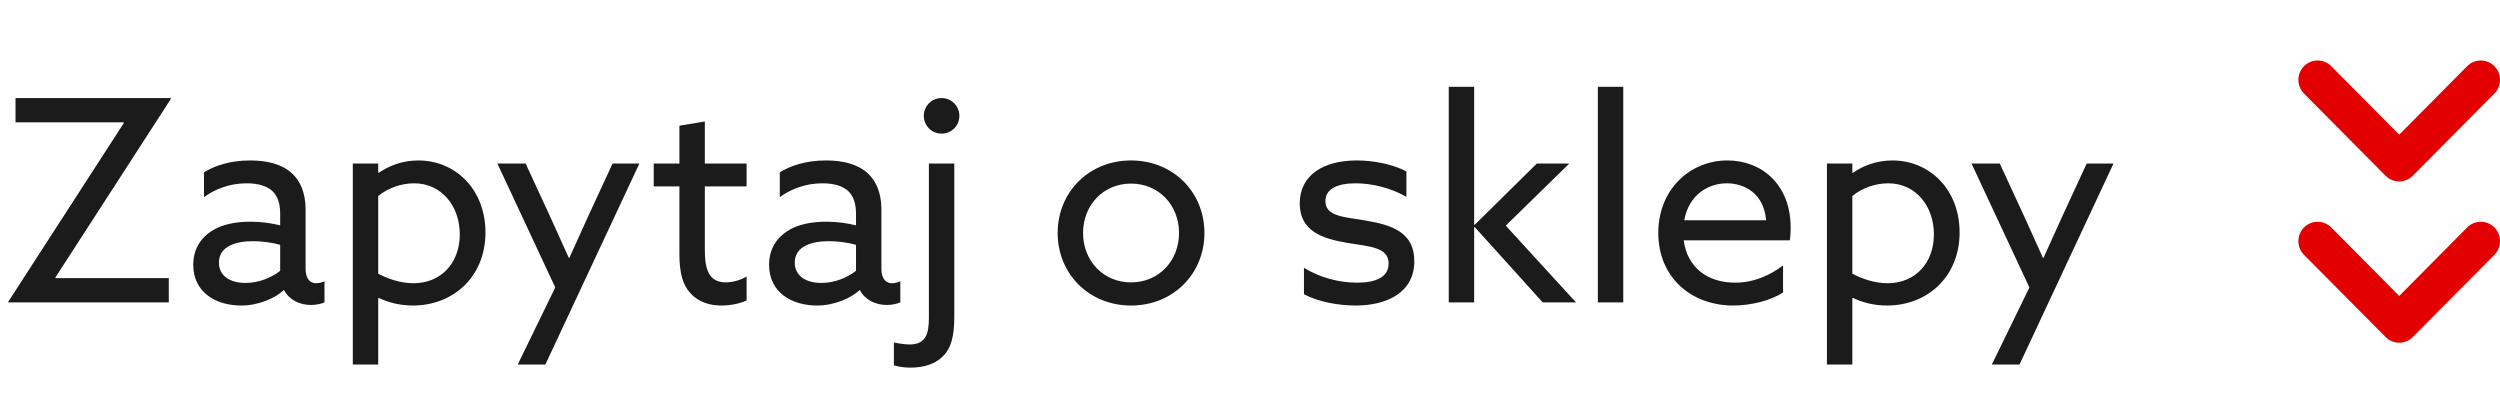 <svg width="124" height="20" viewBox="0 0 124 20" fill="none" xmlns="http://www.w3.org/2000/svg">
<g clip-path="url(#clip0_3369_2163)">
<path d="M8.372 15H0.42L0.406 14.972L6.146 6.096L6.132 6.068H0.77V4.864H8.47L8.484 4.892L2.744 13.768L2.758 13.796H8.372V15ZM11.951 15.154C11.391 15.154 10.775 15.014 10.313 14.664C9.865 14.328 9.585 13.81 9.585 13.138C9.585 12.368 9.949 11.808 10.495 11.458C11.013 11.122 11.713 10.996 12.427 10.996C12.959 10.996 13.449 11.066 13.897 11.178V10.604C13.897 10.1 13.771 9.722 13.505 9.47C13.239 9.232 12.819 9.092 12.231 9.092C11.363 9.092 10.635 9.4 10.117 9.778V8.546C10.649 8.224 11.391 7.958 12.413 7.958C13.253 7.958 13.981 8.14 14.471 8.588C14.877 8.952 15.157 9.54 15.157 10.394V13.32C15.157 13.74 15.311 14.048 15.689 14.048C15.829 14.048 15.983 14.006 16.095 13.95V15C15.927 15.07 15.689 15.126 15.423 15.126C14.877 15.126 14.359 14.888 14.093 14.398H14.065C13.673 14.762 12.875 15.154 11.951 15.154ZM12.175 14.034C12.833 14.034 13.477 13.768 13.897 13.432V12.144C13.519 12.032 12.987 11.962 12.553 11.962C11.699 11.962 10.859 12.214 10.859 13.026C10.859 13.698 11.433 14.034 12.175 14.034ZM18.759 14.79V18.08H17.499V8.112H18.759V8.56L18.787 8.574C19.263 8.238 19.935 7.958 20.747 7.958C22.595 7.958 24.079 9.4 24.079 11.528C24.079 13.74 22.469 15.154 20.481 15.154C19.795 15.154 19.221 14.986 18.787 14.776L18.759 14.79ZM18.759 13.572C19.193 13.81 19.837 14.048 20.509 14.048C21.881 14.048 22.805 13.04 22.805 11.626C22.805 10.226 21.909 9.092 20.537 9.092C19.921 9.092 19.249 9.316 18.759 9.722V13.572ZM27.051 18.08H25.679L27.541 14.258L24.671 8.112H26.071L27.275 10.716C27.597 11.416 27.933 12.158 28.213 12.788H28.241C28.549 12.102 28.857 11.416 29.179 10.716L30.383 8.112H31.713L27.051 18.08ZM34.217 14.51C33.88 14.132 33.699 13.572 33.699 12.606V9.246H32.425V8.112H33.699V6.236L34.959 6.026V8.112H37.031V9.246H34.959V12.368C34.959 13.222 35.084 14.006 35.995 14.006C36.358 14.006 36.764 13.88 37.031 13.712V14.902C36.751 15.042 36.261 15.154 35.785 15.154C35.281 15.154 34.664 15.028 34.217 14.51ZM40.512 15.154C39.952 15.154 39.336 15.014 38.874 14.664C38.426 14.328 38.146 13.81 38.146 13.138C38.146 12.368 38.51 11.808 39.056 11.458C39.574 11.122 40.274 10.996 40.988 10.996C41.52 10.996 42.01 11.066 42.458 11.178V10.604C42.458 10.1 42.332 9.722 42.066 9.47C41.8 9.232 41.38 9.092 40.792 9.092C39.924 9.092 39.196 9.4 38.678 9.778V8.546C39.21 8.224 39.952 7.958 40.974 7.958C41.814 7.958 42.542 8.14 43.032 8.588C43.438 8.952 43.718 9.54 43.718 10.394V13.32C43.718 13.74 43.872 14.048 44.25 14.048C44.39 14.048 44.544 14.006 44.656 13.95V15C44.488 15.07 44.25 15.126 43.984 15.126C43.438 15.126 42.92 14.888 42.654 14.398H42.626C42.234 14.762 41.436 15.154 40.512 15.154ZM40.736 14.034C41.394 14.034 42.038 13.768 42.458 13.432V12.144C42.08 12.032 41.548 11.962 41.114 11.962C40.26 11.962 39.42 12.214 39.42 13.026C39.42 13.698 39.994 14.034 40.736 14.034ZM45.821 5.746C45.821 5.256 46.213 4.864 46.703 4.864C47.193 4.864 47.585 5.256 47.585 5.746C47.585 6.236 47.193 6.628 46.703 6.628C46.213 6.628 45.821 6.236 45.821 5.746ZM46.073 15.77V8.112H47.333V15.714C47.333 16.75 47.137 17.254 46.857 17.576C46.423 18.08 45.779 18.234 45.163 18.234C44.841 18.234 44.575 18.192 44.337 18.122V16.988C44.603 17.044 44.897 17.086 45.121 17.086C45.919 17.086 46.073 16.554 46.073 15.77ZM52.46 11.556C52.46 9.526 54.014 7.958 56.1 7.958C58.186 7.958 59.74 9.526 59.74 11.556C59.74 13.586 58.186 15.154 56.1 15.154C54.014 15.154 52.46 13.586 52.46 11.556ZM53.72 11.556C53.72 12.942 54.728 14.006 56.1 14.006C57.472 14.006 58.48 12.942 58.48 11.556C58.48 10.17 57.472 9.106 56.1 9.106C54.728 9.106 53.72 10.17 53.72 11.556ZM64.676 14.594V13.278C65.46 13.782 66.454 14.02 67.308 14.02C68.26 14.02 68.876 13.74 68.876 13.068C68.876 12.242 67.882 12.228 66.818 12.046C65.502 11.822 64.466 11.43 64.466 10.072C64.48 8.644 65.698 7.958 67.294 7.958C68.12 7.958 69.072 8.14 69.758 8.504V9.764C68.988 9.316 68.036 9.092 67.238 9.092C66.356 9.092 65.74 9.358 65.74 9.974C65.74 10.758 66.72 10.758 67.742 10.94C69.058 11.164 70.15 11.528 70.15 12.956C70.15 14.552 68.722 15.154 67.252 15.154C66.37 15.154 65.39 14.972 64.676 14.594ZM71.858 15V4.304H73.118V11.136L73.146 11.15L76.226 8.112H77.836L74.686 11.192L78.172 15H76.52L73.146 11.262L73.118 11.276V15H71.858ZM79.254 15V4.304H80.514V15H79.254ZM88.775 11.92H83.511C83.693 13.278 84.701 14.02 86.059 14.02C87.011 14.02 87.809 13.642 88.439 13.166V14.51C87.823 14.902 86.871 15.154 85.975 15.154C83.847 15.154 82.251 13.726 82.251 11.556C82.251 9.386 83.833 7.958 85.681 7.958C87.361 7.958 88.817 9.134 88.817 11.29C88.817 11.5 88.803 11.752 88.775 11.92ZM85.653 9.092C84.743 9.092 83.763 9.652 83.539 10.926H87.599C87.487 9.554 86.479 9.092 85.653 9.092ZM91.876 14.79V18.08H90.616V8.112H91.876V8.56L91.904 8.574C92.38 8.238 93.052 7.958 93.864 7.958C95.712 7.958 97.196 9.4 97.196 11.528C97.196 13.74 95.586 15.154 93.598 15.154C92.912 15.154 92.338 14.986 91.904 14.776L91.876 14.79ZM91.876 13.572C92.31 13.81 92.954 14.048 93.626 14.048C94.998 14.048 95.922 13.04 95.922 11.626C95.922 10.226 95.026 9.092 93.654 9.092C93.038 9.092 92.366 9.316 91.876 9.722V13.572ZM100.168 18.08H98.796L100.658 14.258L97.788 8.112H99.189L100.392 10.716C100.714 11.416 101.05 12.158 101.33 12.788H101.358C101.666 12.102 101.974 11.416 102.296 10.716L103.5 8.112H104.83L100.168 18.08Z" fill="#1B1B1B"/>
<path d="M118.326 8.718L114.279 4.641C113.907 4.265 113.907 3.657 114.279 3.282C114.652 2.906 115.256 2.906 115.628 3.282L119 6.68L122.372 3.282C122.744 2.906 123.348 2.906 123.721 3.282C124.093 3.657 124.093 4.265 123.721 4.641L119.674 8.718C119.302 9.094 118.698 9.094 118.326 8.718Z" fill="#E20000"/>
<path d="M118.326 16.718L114.279 12.641C113.907 12.265 113.907 11.657 114.279 11.281C114.652 10.906 115.256 10.906 115.628 11.281L119 14.68L122.372 11.281C122.744 10.906 123.348 10.906 123.721 11.281C124.093 11.657 124.093 12.265 123.721 12.641L119.674 16.718C119.302 17.094 118.698 17.094 118.326 16.718Z" fill="#E20000"/>
</g>
<defs>
<clipPath id="clip0_3369_2163">
<rect width="124" height="20" fill="white"/>
</clipPath>
</defs>
</svg>
